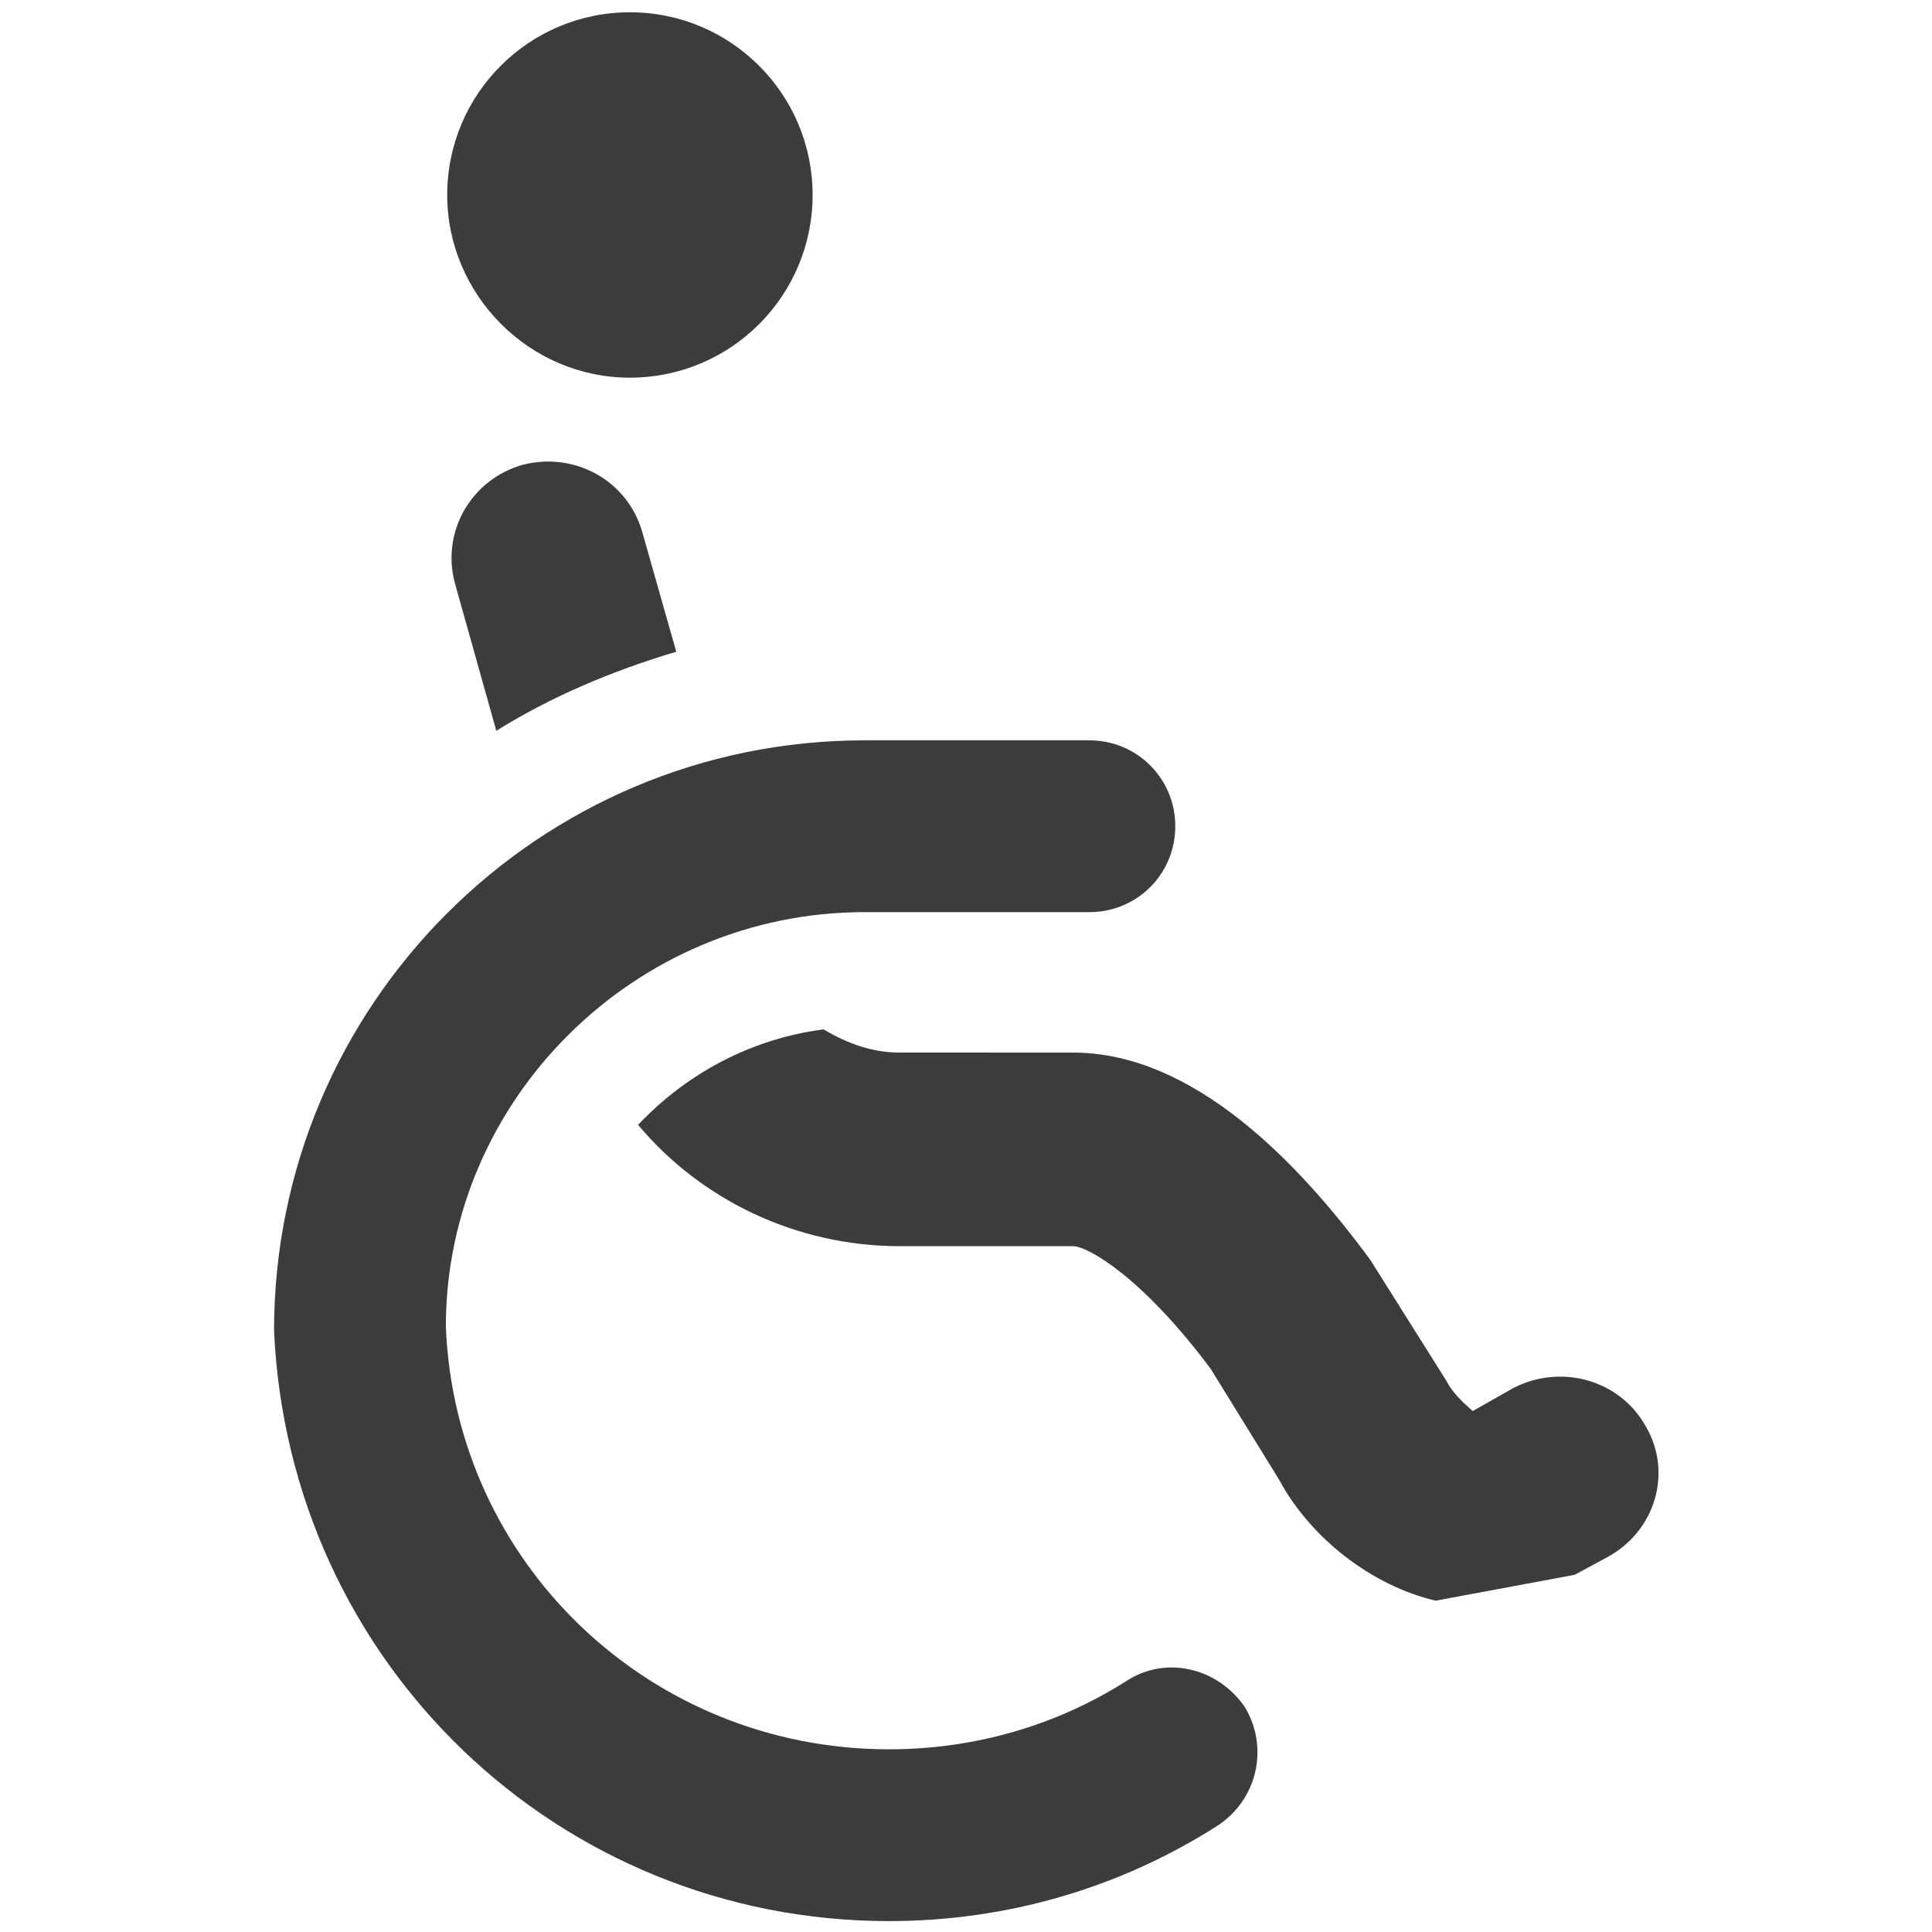 <?xml version="1.0" encoding="utf-8"?>
<svg xmlns="http://www.w3.org/2000/svg" xmlns:xlink="http://www.w3.org/1999/xlink" version="1.1" id="Layer_1" x="0px" y="0px" viewBox="0 0 141.7 141.7" style="enable-background:new 0 0 141.7 141.7;">
<style type="text/css">
	.st0{fill:#3C3C3B;}
</style>
<path class="st0" d="M38.3,34.1c-3.8,1.1-6,5-4.9,8.8l3,10.7c4-2.5,8.5-4.4,13.2-5.8L47.1,39C46,35.2,42.1,33.1,38.3,34.1&#xA;	 M46.2,27.7c7.4,0,13.4-6,13.4-13.4c0-7.4-6-13.4-13.4-13.4s-13.4,6-13.4,13.4C32.8,21.6,38.8,27.7,46.2,27.7 M120.7,104.6&#xA;	c-1.9-3.4-6.2-4.6-9.7-2.8l-3,1.7c0.1,0-1.3-1-1.9-2.2l-5.6-8.9c-5.3-7.2-13-15.2-21.8-15.2H66c-2.1,0-3.9-0.7-5.6-1.7&#xA;	c-5.4,0.7-10.1,3.3-13.6,7c4.6,5.5,11.6,8.9,19.2,8.9h12.7c1.1,0,5.1,2.3,10.1,9l5,8.1c2.3,4.3,6.8,7.8,11.5,8.9l10.2-1.9l2.4-1.3&#xA;	C121.4,112.3,122.7,108,120.7,104.6 M82.6,123.3c-5.2,3.3-11.2,5-17.4,5c-17.5,0-31.8-13.6-32.5-31c0-16.6,13.8-30.4,30.7-30.4h16.5&#xA;	c3.5,0,6.3-2.8,6.3-6.3s-2.8-6.3-6.3-6.3H63.4c-23.9,0-43.3,19.4-43.3,43.3c1.1,24.4,20.9,43.3,45.1,43.3c8.6,0,16.9-2.4,24.1-7&#xA;	c2.9-1.9,3.8-5.7,2-8.7C89.3,122.3,85.5,121.4,82.6,123.3"/>
</svg>